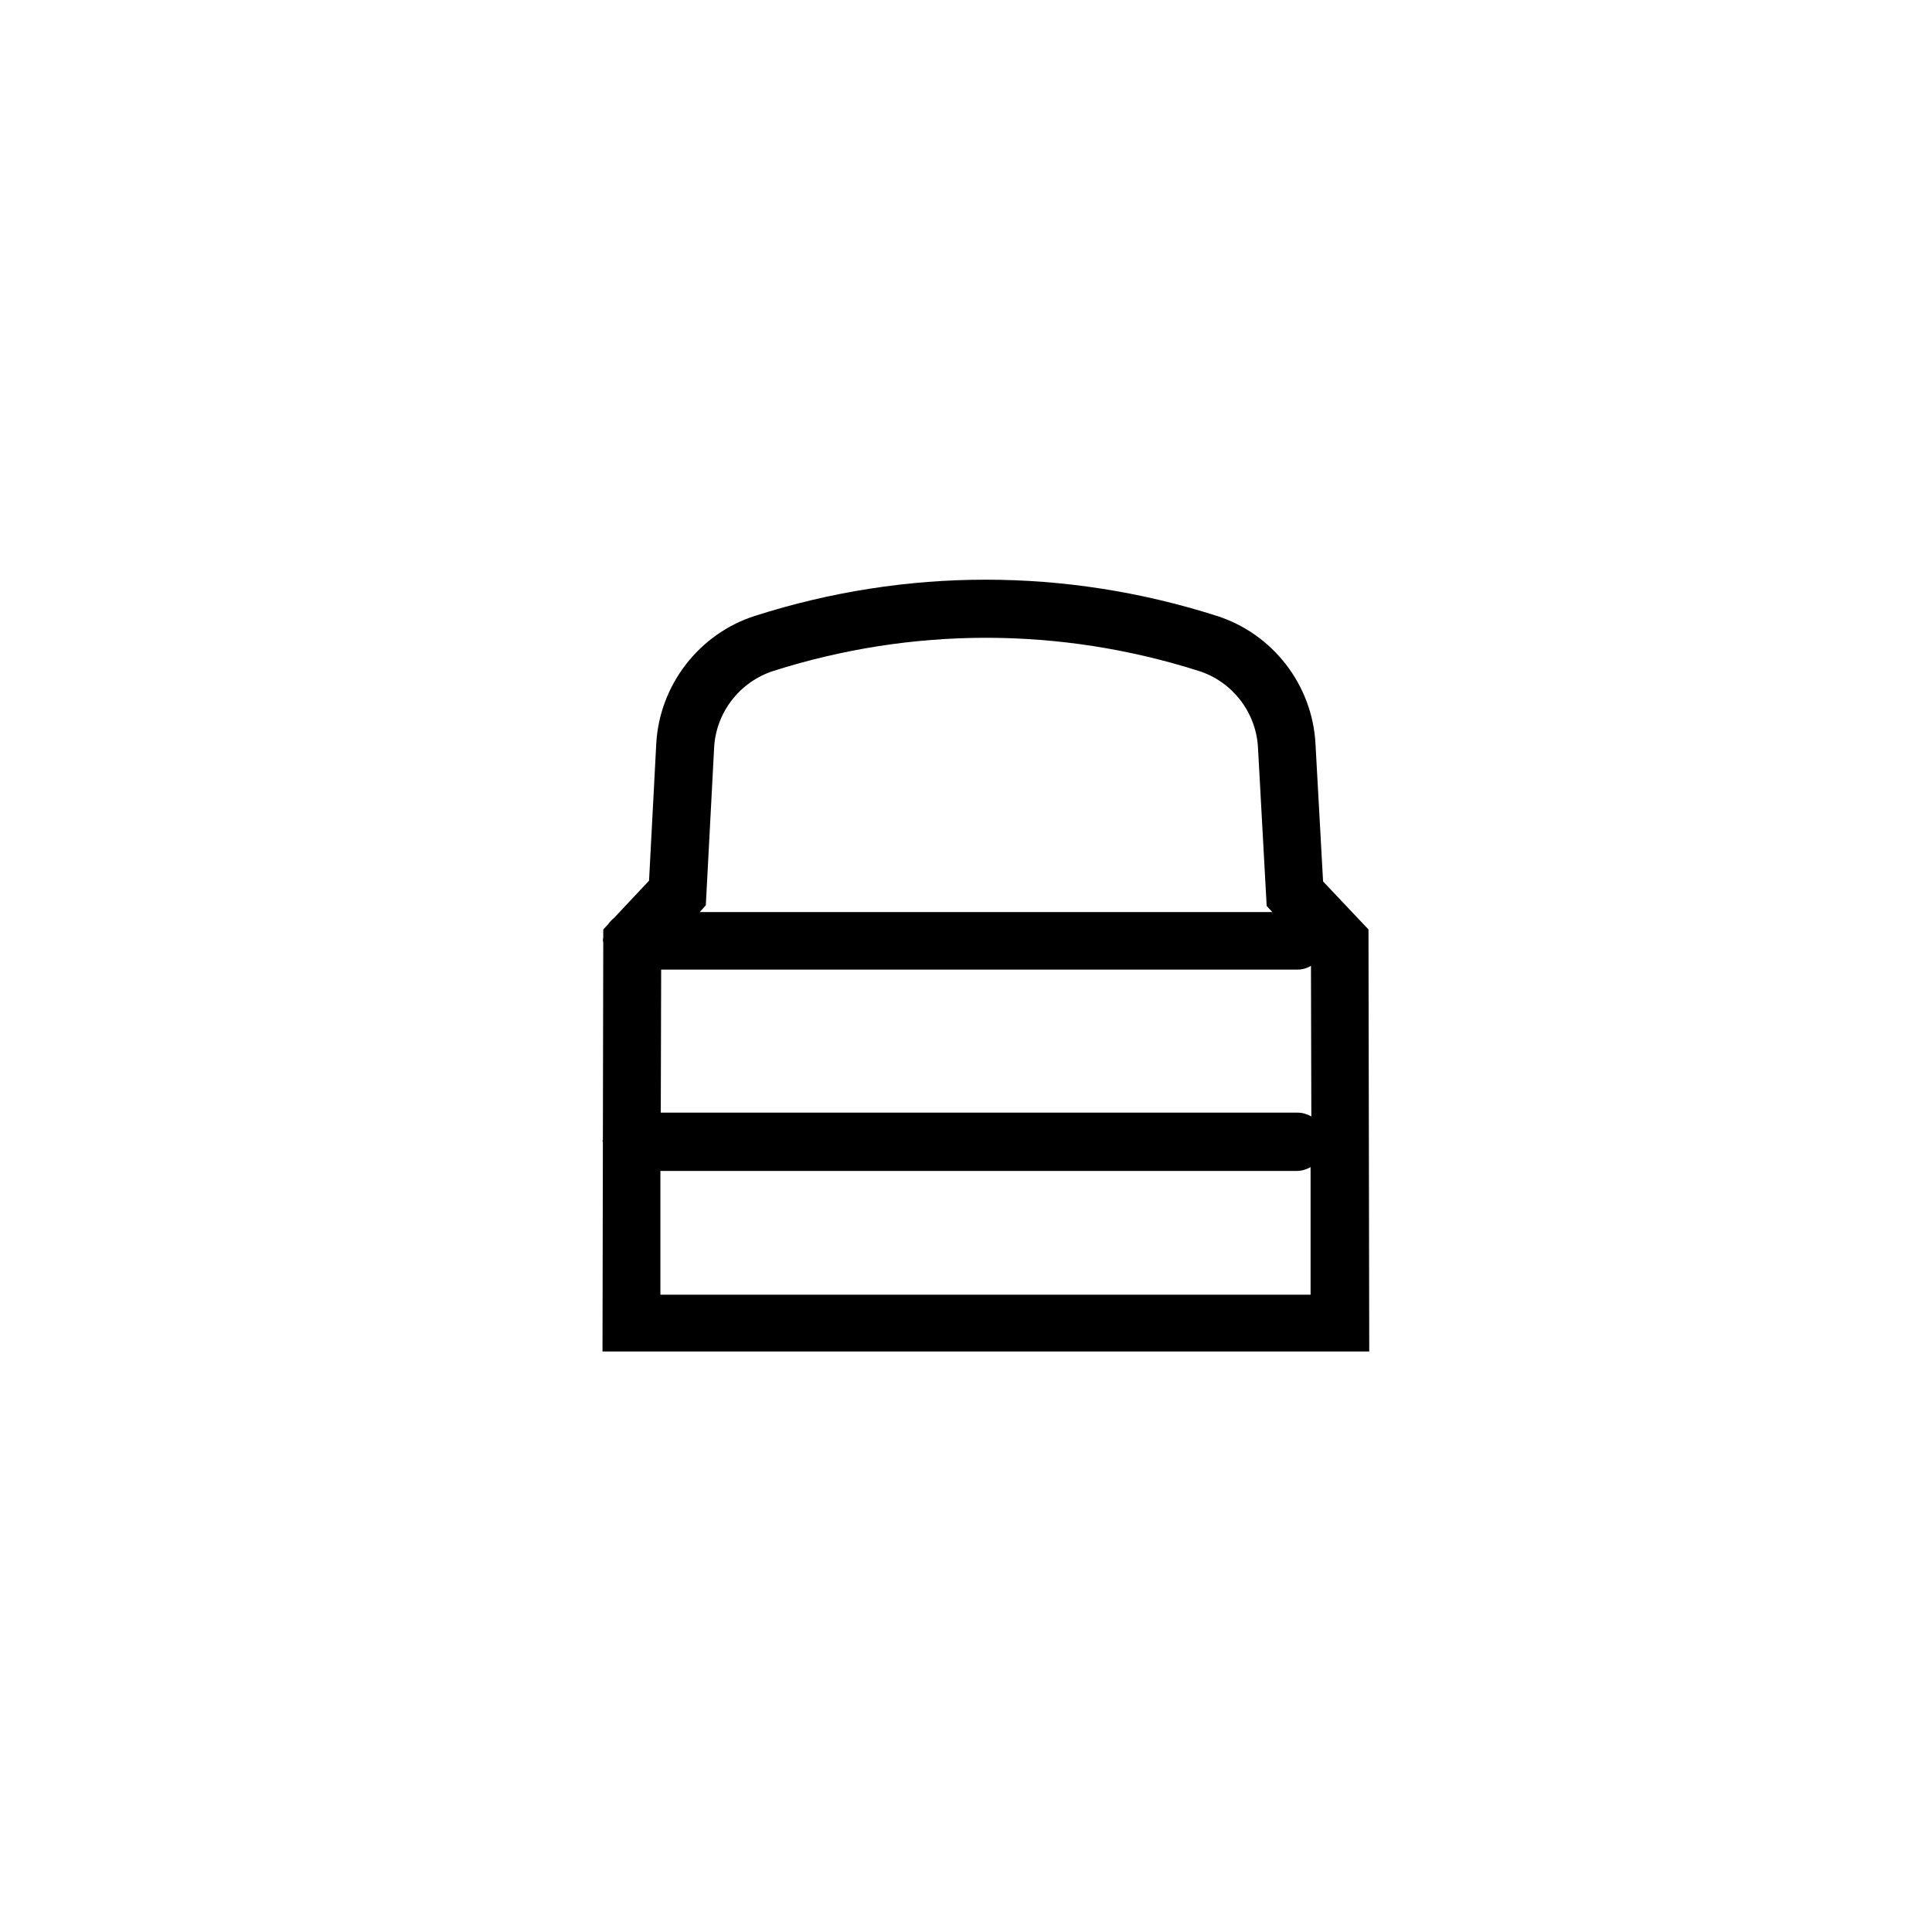 <?xml version="1.0" encoding="utf-8"?>
<!-- Generator: Adobe Illustrator 23.0.1, SVG Export Plug-In . SVG Version: 6.00 Build 0)  -->
<svg version="1.1" id="Ebene_1" xmlns="http://www.w3.org/2000/svg" xmlns:xlink="http://www.w3.org/1999/xlink" x="0px" y="0px"
	 viewBox="0 0 51.05 51.05" style="enable-background:new 0 0 51.05 51.05;" xml:space="preserve">
<g>
	<!-- <path class="st0" d="M25.53,0C11.45,0,0,11.45,0,25.53C0,39.6,11.45,51.05,25.53,51.05S51.05,39.6,51.05,25.53
		C51.05,11.45,39.6,0,25.53,0z M25.53,50C12.03,50,1.05,39.02,1.05,25.53c0-13.5,10.98-24.47,24.47-24.47S50,12.03,50,25.53
		C50,39.02,39.02,50,25.53,50z"/> -->
	<path class="st0" d="M34.96,23.29l-0.2-3.63c-0.08-1.56-1.13-2.92-2.62-3.39c-3.99-1.27-8.2-1.27-12.18,0
		c-1.49,0.47-2.54,1.84-2.62,3.39l-0.19,3.61l-0.92,0.98c-0.06,0.05-0.12,0.11-0.16,0.17l-0.13,0.14l0,0.21
		c0,0.02-0.01,0.05-0.01,0.07c0,0.02,0.01,0.05,0.01,0.07l-0.01,5.2c0,0.01-0.01,0.02-0.01,0.04c0,0.01,0.01,0.02,0.01,0.04
		l-0.01,5.52h20.26l-0.02-11.15L34.96,23.29z M17.47,25.62h16.82c0.13,0,0.25-0.04,0.35-0.1l0.01,3.98c-0.11-0.06-0.23-0.1-0.36-0.1
		H17.46L17.47,25.62z M18.65,23.92l0.22-4.17c0.05-0.92,0.67-1.73,1.56-2.02c3.68-1.17,7.57-1.17,11.25,0
		c0.88,0.28,1.51,1.09,1.56,2.02l0.23,4.19l0.15,0.16H18.49L18.65,23.92z M17.45,34.2l0-3.26h16.82c0.13,0,0.25-0.04,0.36-0.1
		l0,3.37H17.45z"/>
</g>
</svg>
